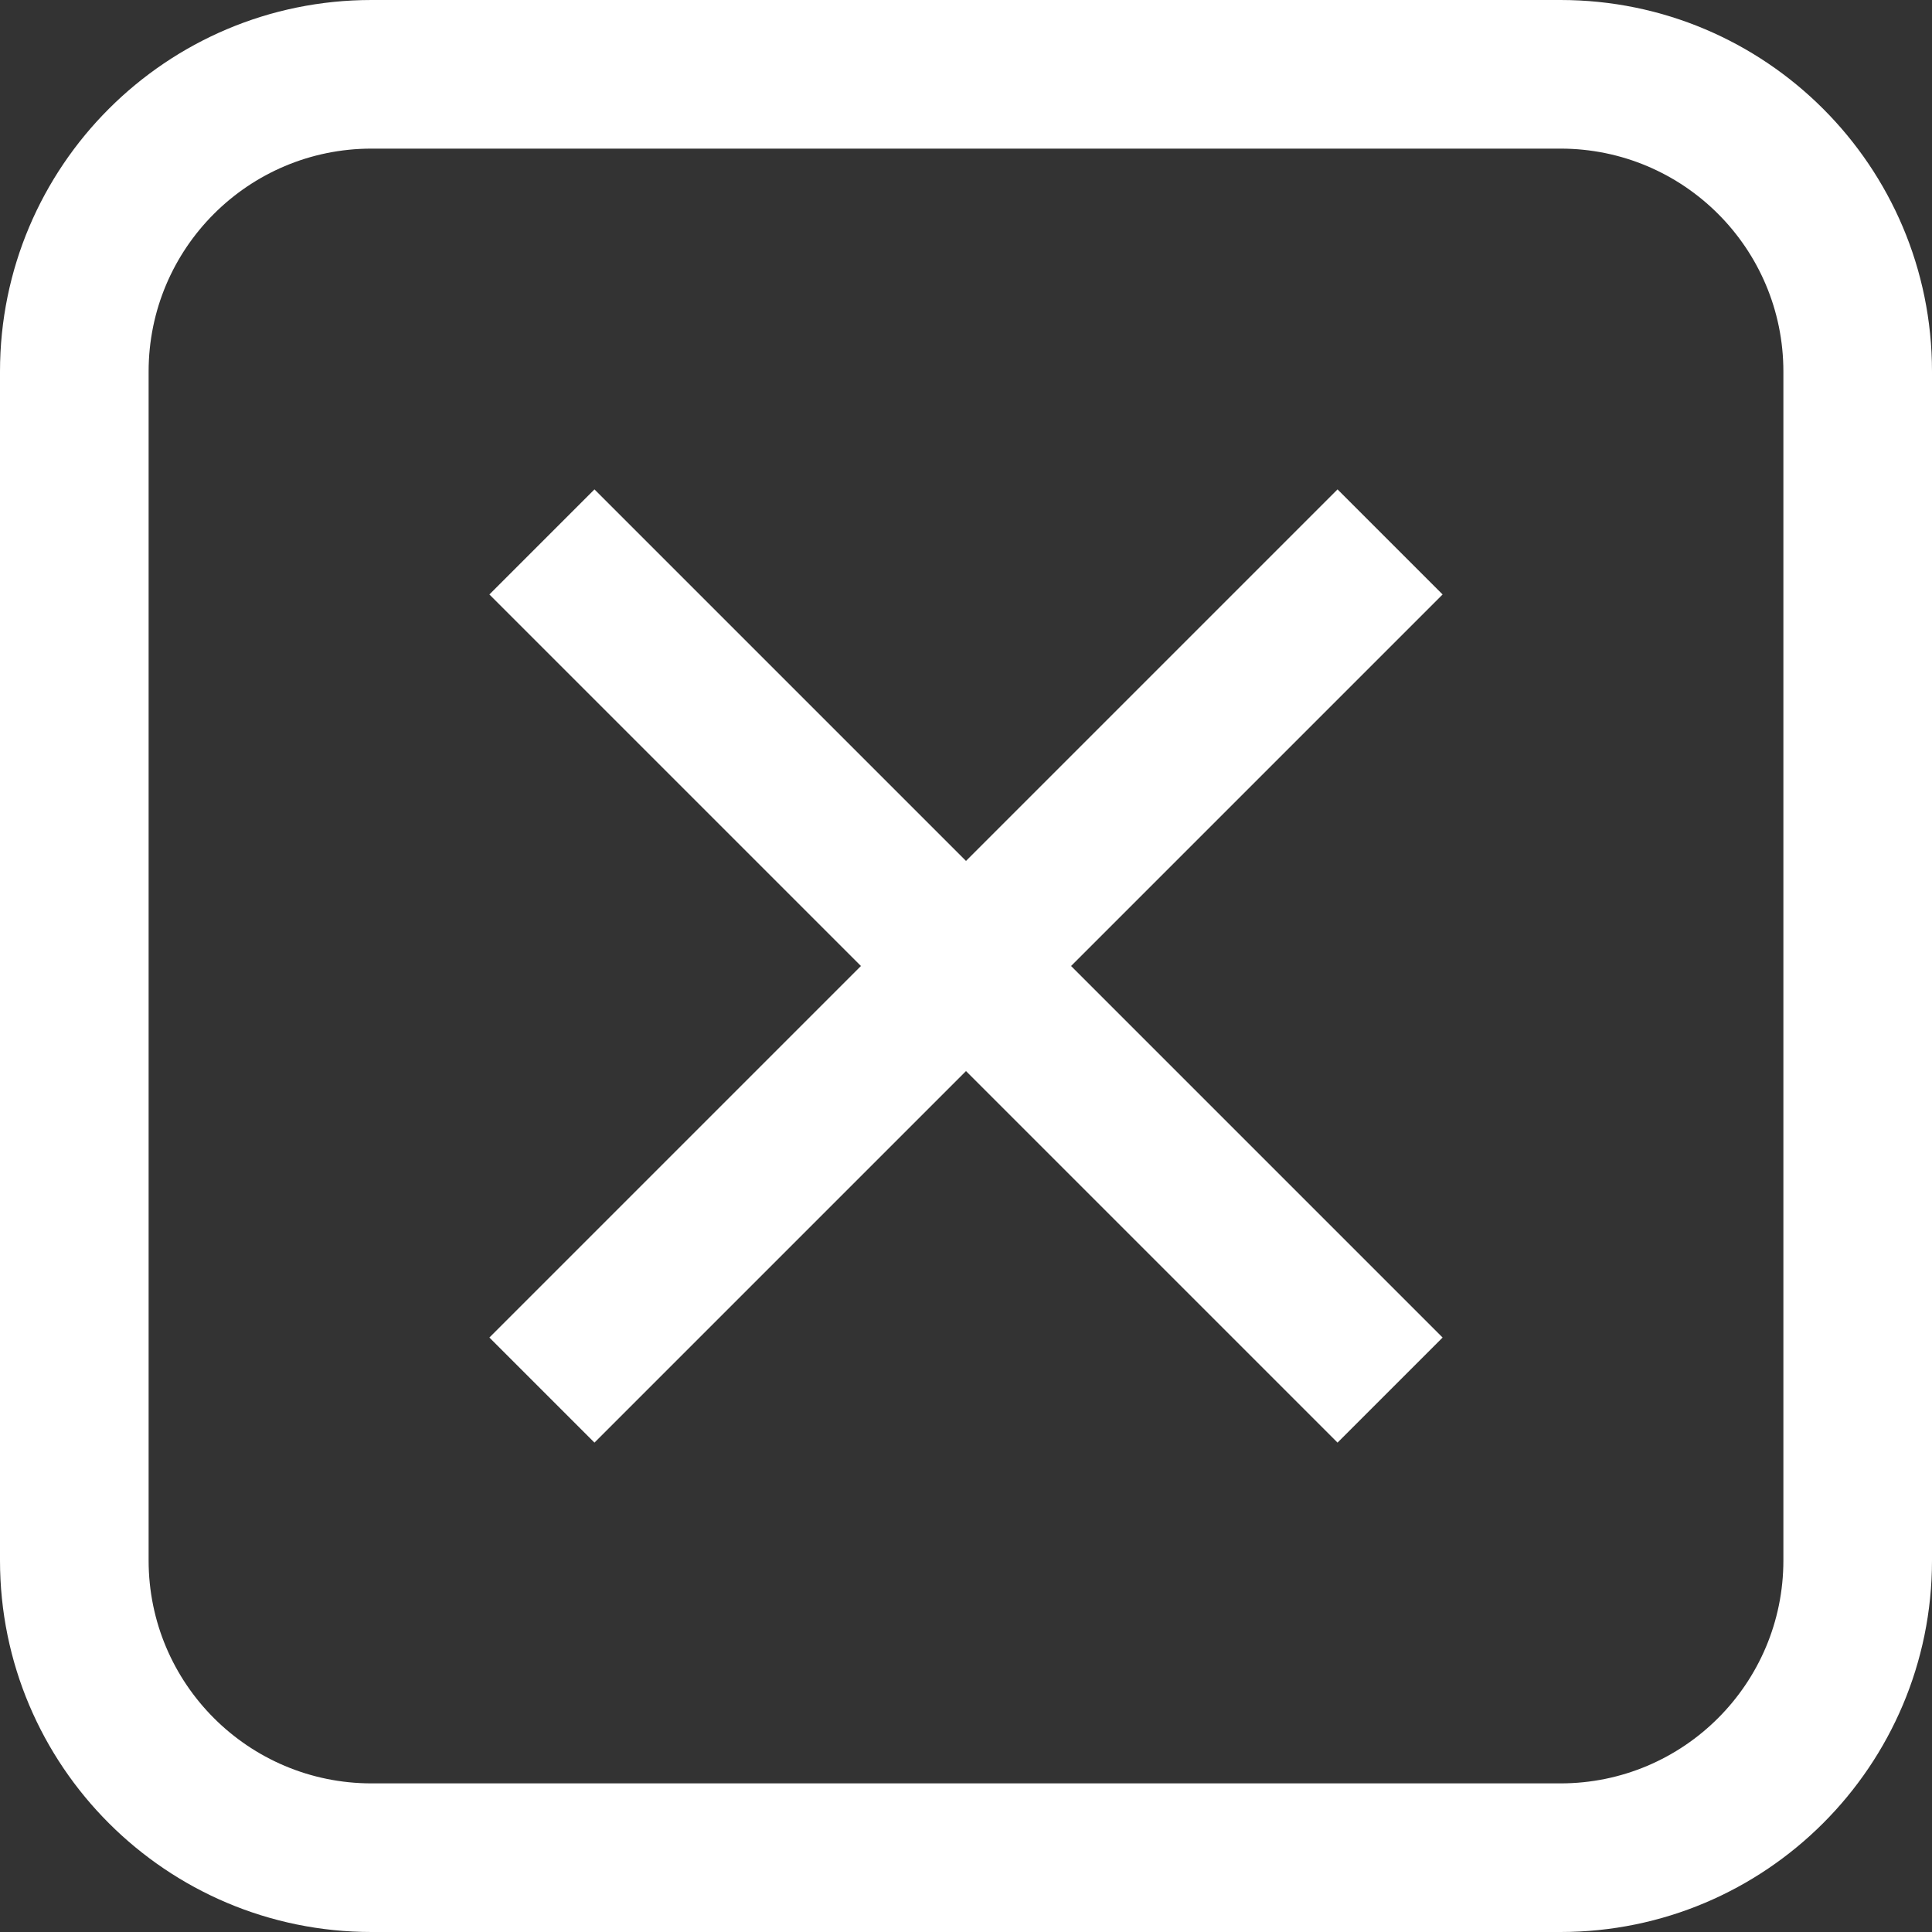 <svg width="26" height="26" viewBox="0 0 26 26" version="1.1" xmlns="http://www.w3.org/2000/svg" xmlns:xlink="http://www.w3.org/1999/xlink">
<rect x="0" y="0" width="26" height="26" fill="#333333" stroke="none"/>
<title>svg-close-btn-white-6</title>
<desc>Created using Figma</desc>
<g id="Canvas" transform="translate(571 117)">
<g id="svg-close-btn-white-6">
<g id="Close Buttons">
<g id="Group 7">
<g id="Group">
<g id="Line">
<use xlink:href="#path0_stroke" transform="translate(-563 -109)" fill="#FFFFFF"/>
</g>
<g id="Line">
<use xlink:href="#path1_stroke" transform="translate(-563 -109)" fill="#FFFFFF"/>
</g>
<g id="Rectangle 4">
<use xlink:href="#path2_stroke" transform="translate(-570 -116)" fill="#FFFFFF"/>
</g>
</g>
</g>
</g>
</g>
</g>
<defs>
<path id="path0_stroke" d="M -0.707 9.293L -1.414 10L 0 11.414L 0.707 10.707L -0.707 9.293ZM 10.707 0.707L 11.414 0L 10 -1.414L 9.293 -0.707L 10.707 0.707ZM 0.707 10.707L 10.707 0.707L 9.293 -0.707L -0.707 9.293L 0.707 10.707Z"/>
<path id="path1_stroke" d="M 0.707 -0.707L 0 -1.414L -1.414 0L -0.707 0.707L 0.707 -0.707ZM 9.293 10.707L 10 11.414L 11.414 10L 10.707 9.293L 9.293 10.707ZM -0.707 0.707L 9.293 10.707L 10.707 9.293L 0.707 -0.707L -0.707 0.707Z"/>
<path id="path2_stroke" d="M 4 1L 20 1L 20 -1L 4 -1L 4 1ZM 20 1C 21.657 1 23 2.343 23 4L 25 4C 25 1.239 22.761 -1 20 -1L 20 1ZM 23 4L 23 20L 25 20L 25 4L 23 4ZM 23 20C 23 21.657 21.657 23 20 23L 20 25C 22.761 25 25 22.761 25 20L 23 20ZM 20 23L 4 23L 4 25L 20 25L 20 23ZM 4 23C 2.343 23 1 21.657 1 20L -1 20C -1 22.761 1.239 25 4 25L 4 23ZM 1 20L 1 4L -1 4L -1 20L 1 20ZM 1 4C 1 2.343 2.343 1 4 1L 4 -1C 1.239 -1 -1 1.239 -1 4L 1 4Z"/>
</defs>
</svg>
